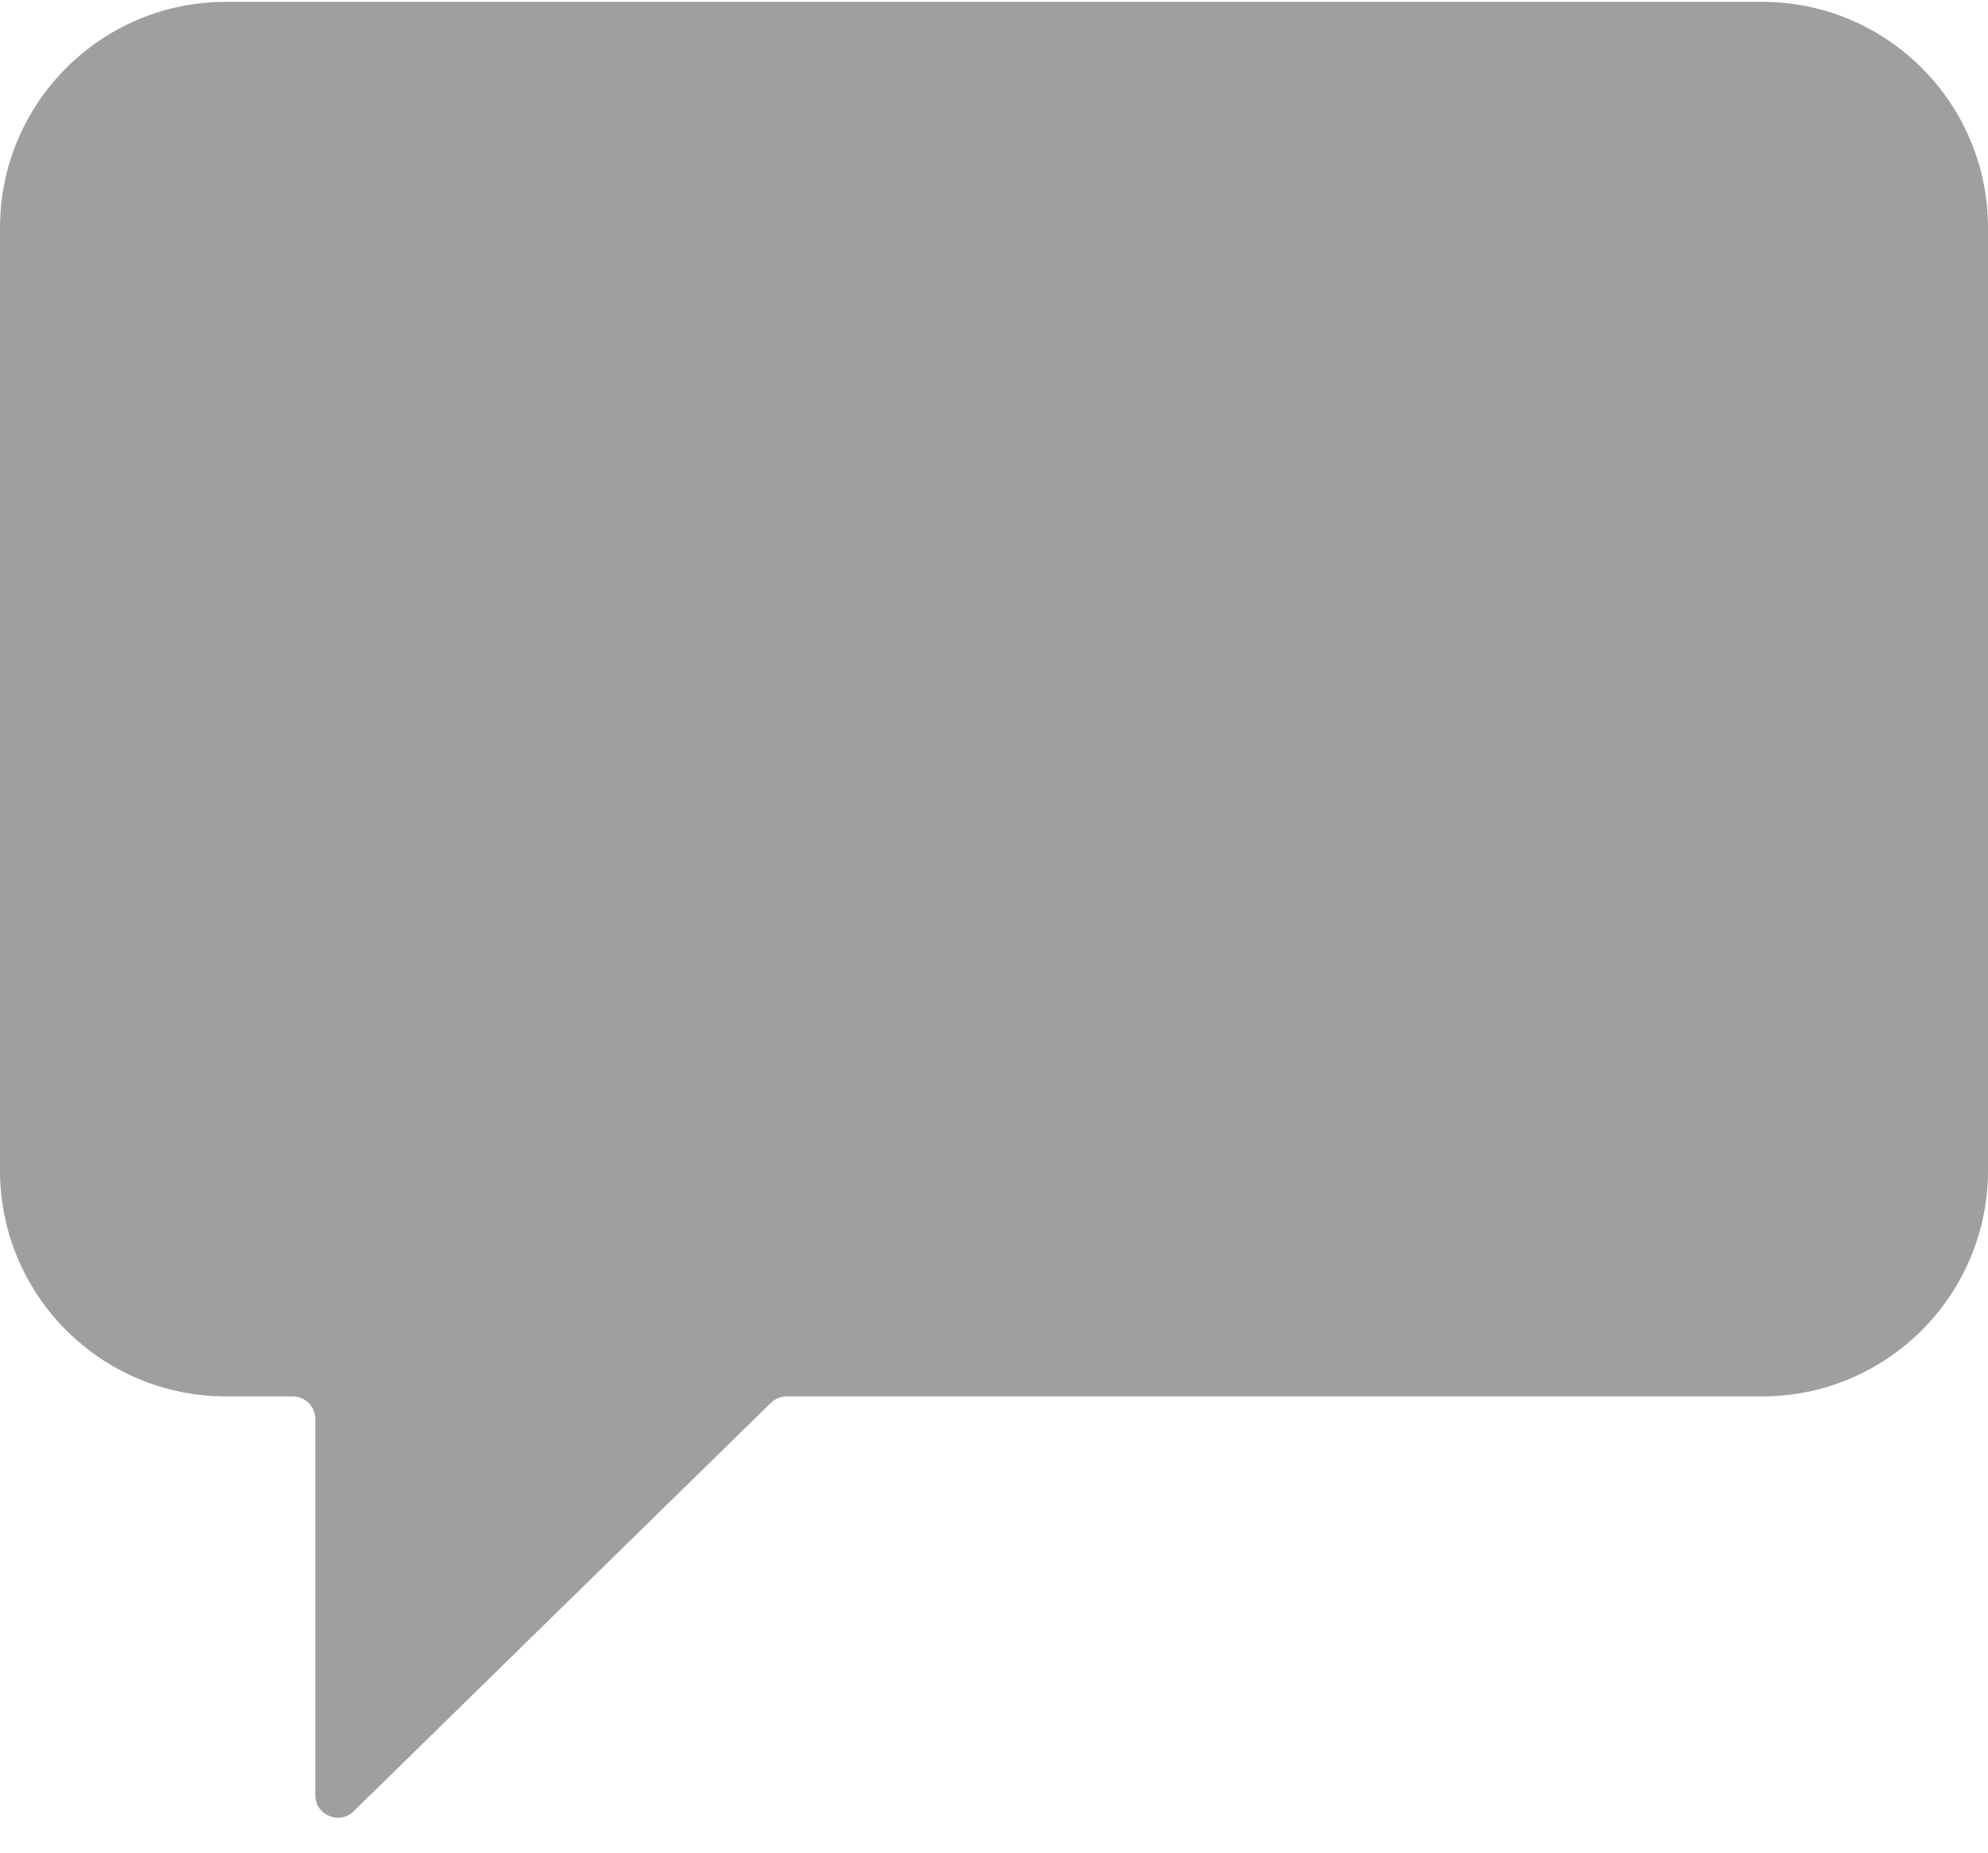 <?xml version="1.0" encoding="UTF-8"?> <svg xmlns="http://www.w3.org/2000/svg" width="176" height="164" viewBox="0 0 176 164" fill="none"> <path d="M156 0.163H20C8.954 0.163 0 9.118 0 20.163V103.612C0 114.657 8.954 123.612 20 123.612H25.913C27.018 123.612 27.913 124.507 27.913 125.612V158.907C27.913 160.679 30.047 161.575 31.312 160.336L68.249 124.182C68.622 123.817 69.125 123.612 69.648 123.612H156C167.046 123.612 176 114.657 176 103.612V20.163C176 9.118 167.046 0.163 156 0.163Z" fill="#878787" fill-opacity="0.8"></path> </svg> 